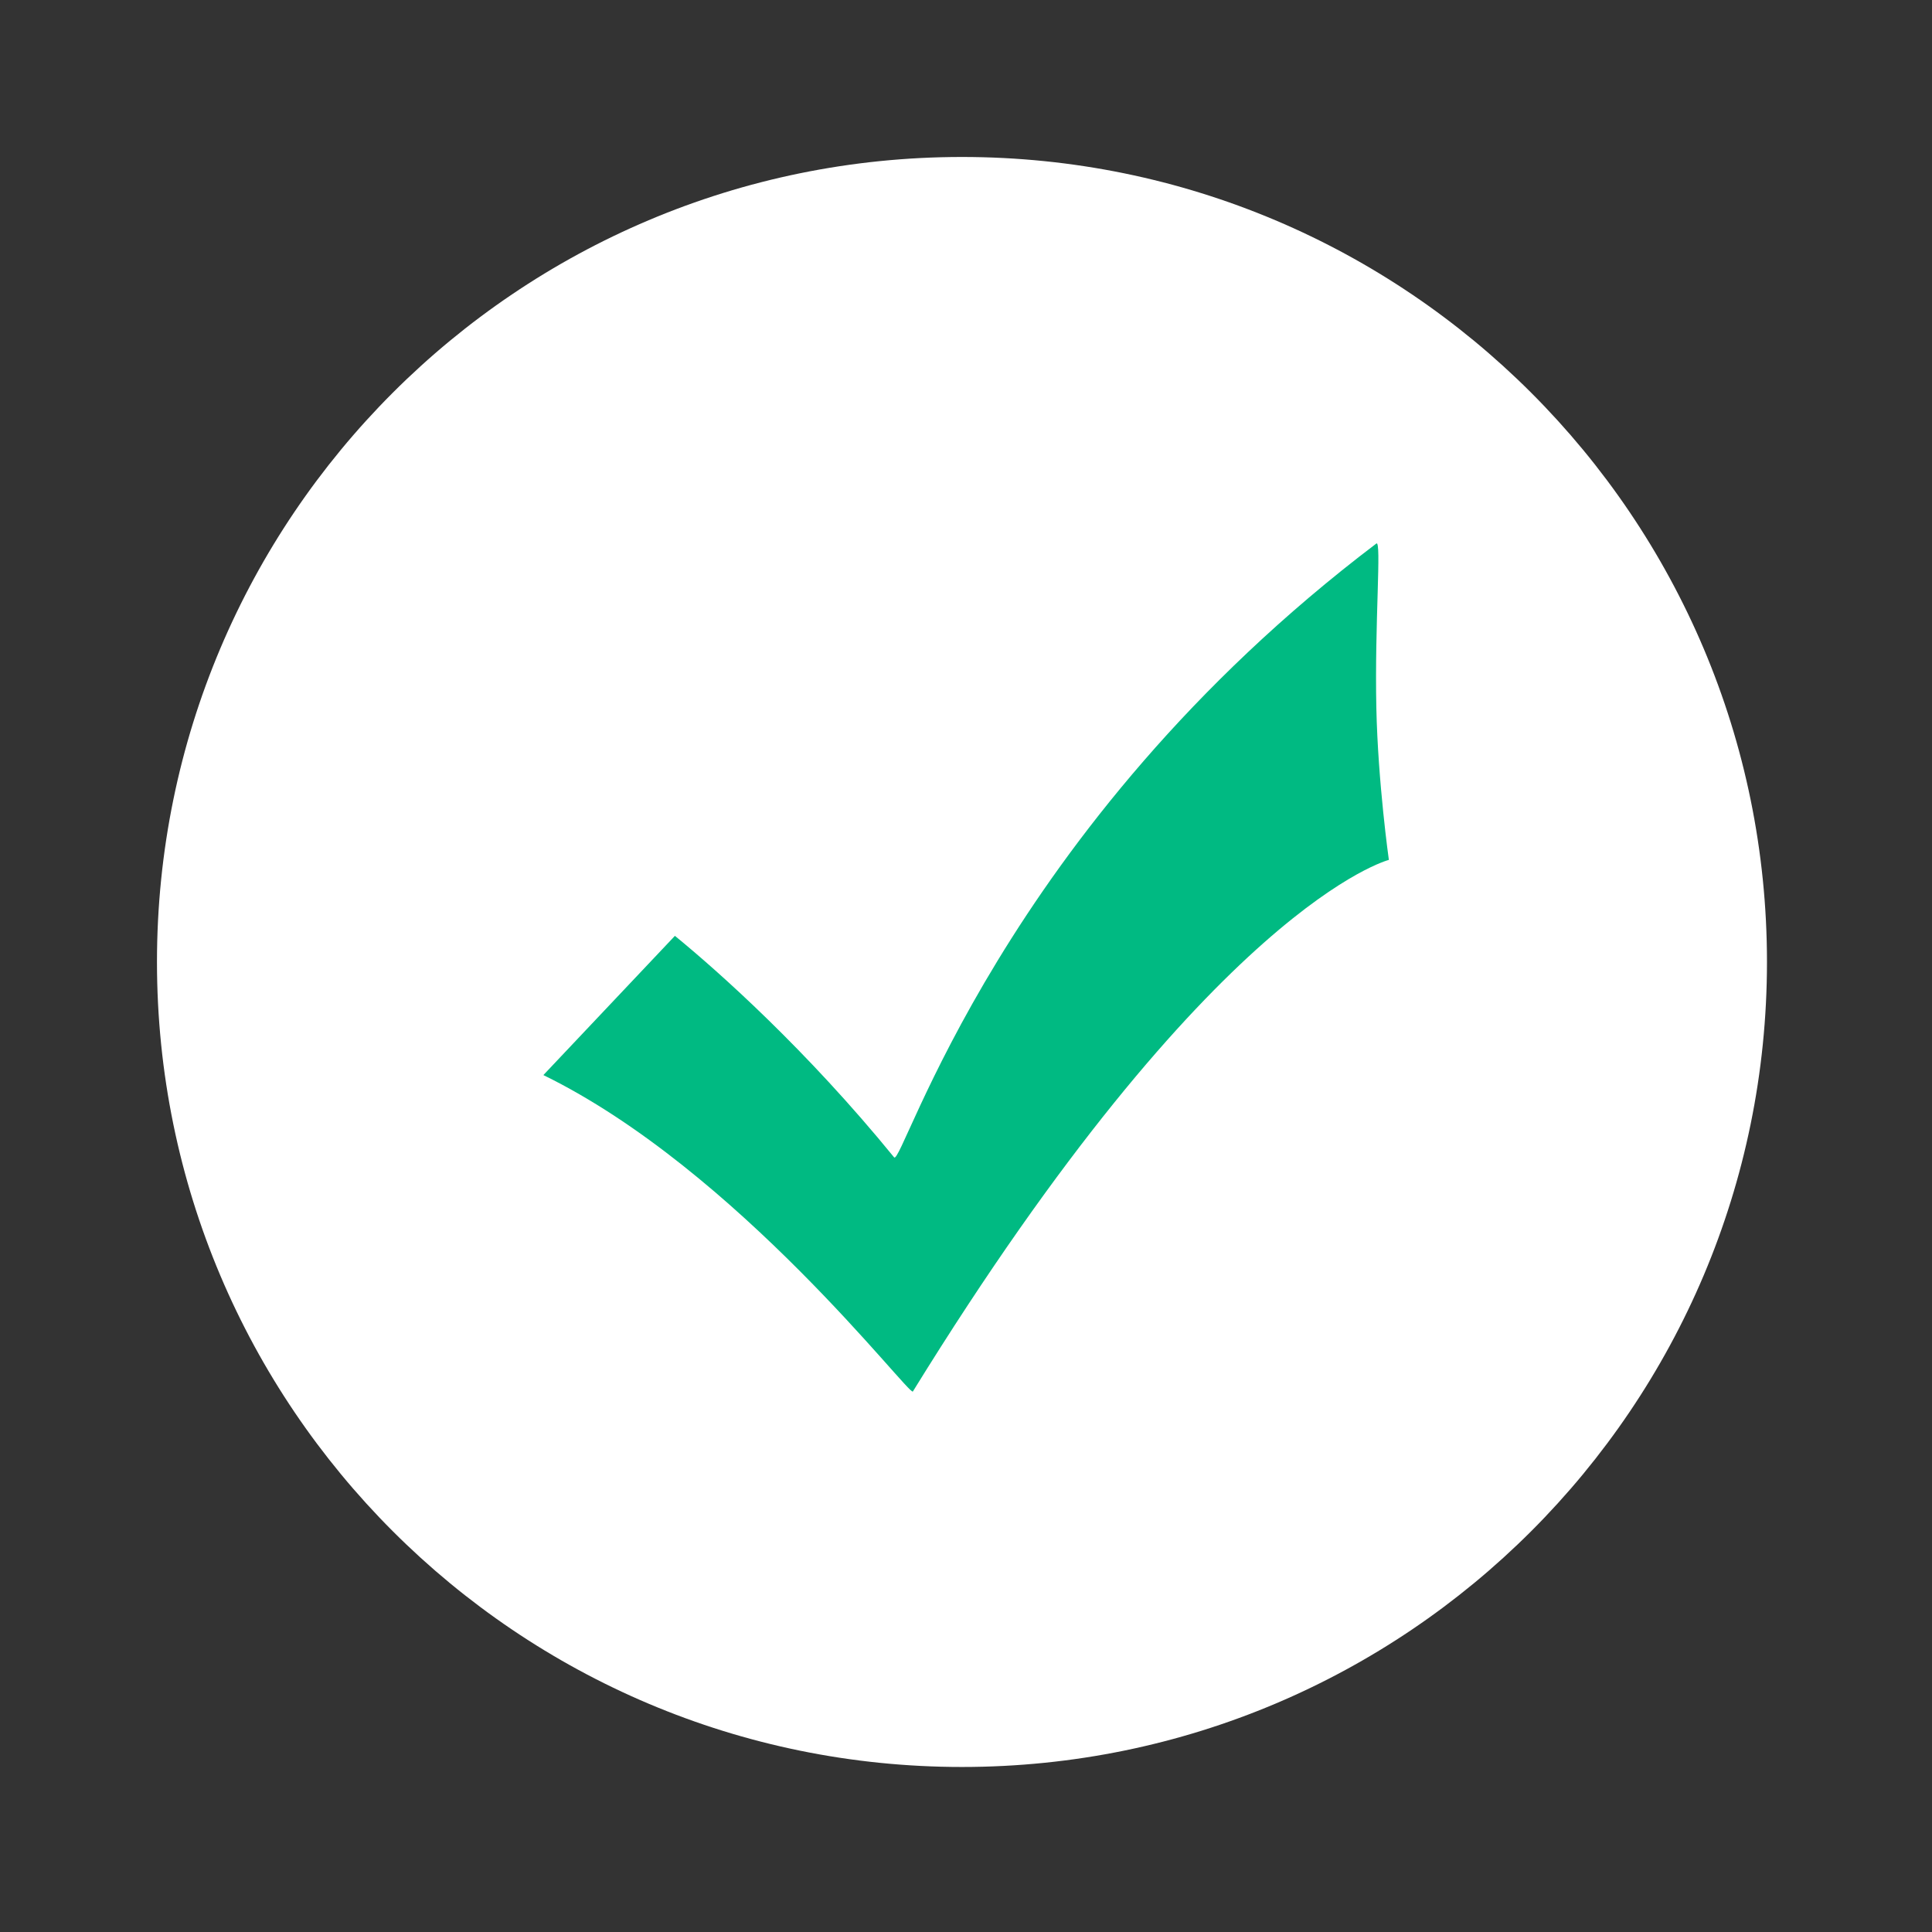 <svg width="48" height="48" viewBox="0 0 48 48" fill="none" xmlns="http://www.w3.org/2000/svg">
<rect x="0" y="0" width="48" height="48" fill="#333333" stroke="none"/>
<g clip-path="url(#clip0_5252_490)">
<path d="M23.9 43.9C34.946 43.9 43.9 34.946 43.9 23.9C43.9 12.854 34.946 3.9 23.9 3.9C12.855 3.9 3.9 12.854 3.9 23.9C3.9 34.946 12.855 43.9 23.9 43.9Z" fill="white"/>
<path d="M16.768 23.251L13.5 26.71C18.324 29.068 22.598 34.705 22.68 34.571C30.149 22.465 34.506 21.364 34.506 21.364C34.506 21.364 34.235 19.446 34.195 17.591C34.15 15.48 34.328 13.403 34.195 13.504C24.859 20.578 22.418 29.005 22.214 28.754C20.035 26.081 17.857 24.142 16.768 23.251Z" fill="#00BA82"/>
</g>
<defs>
<clipPath id="clip0_5252_490">
<rect width="48" height="48" fill="white"/>
</clipPath>
</defs>
</svg>
